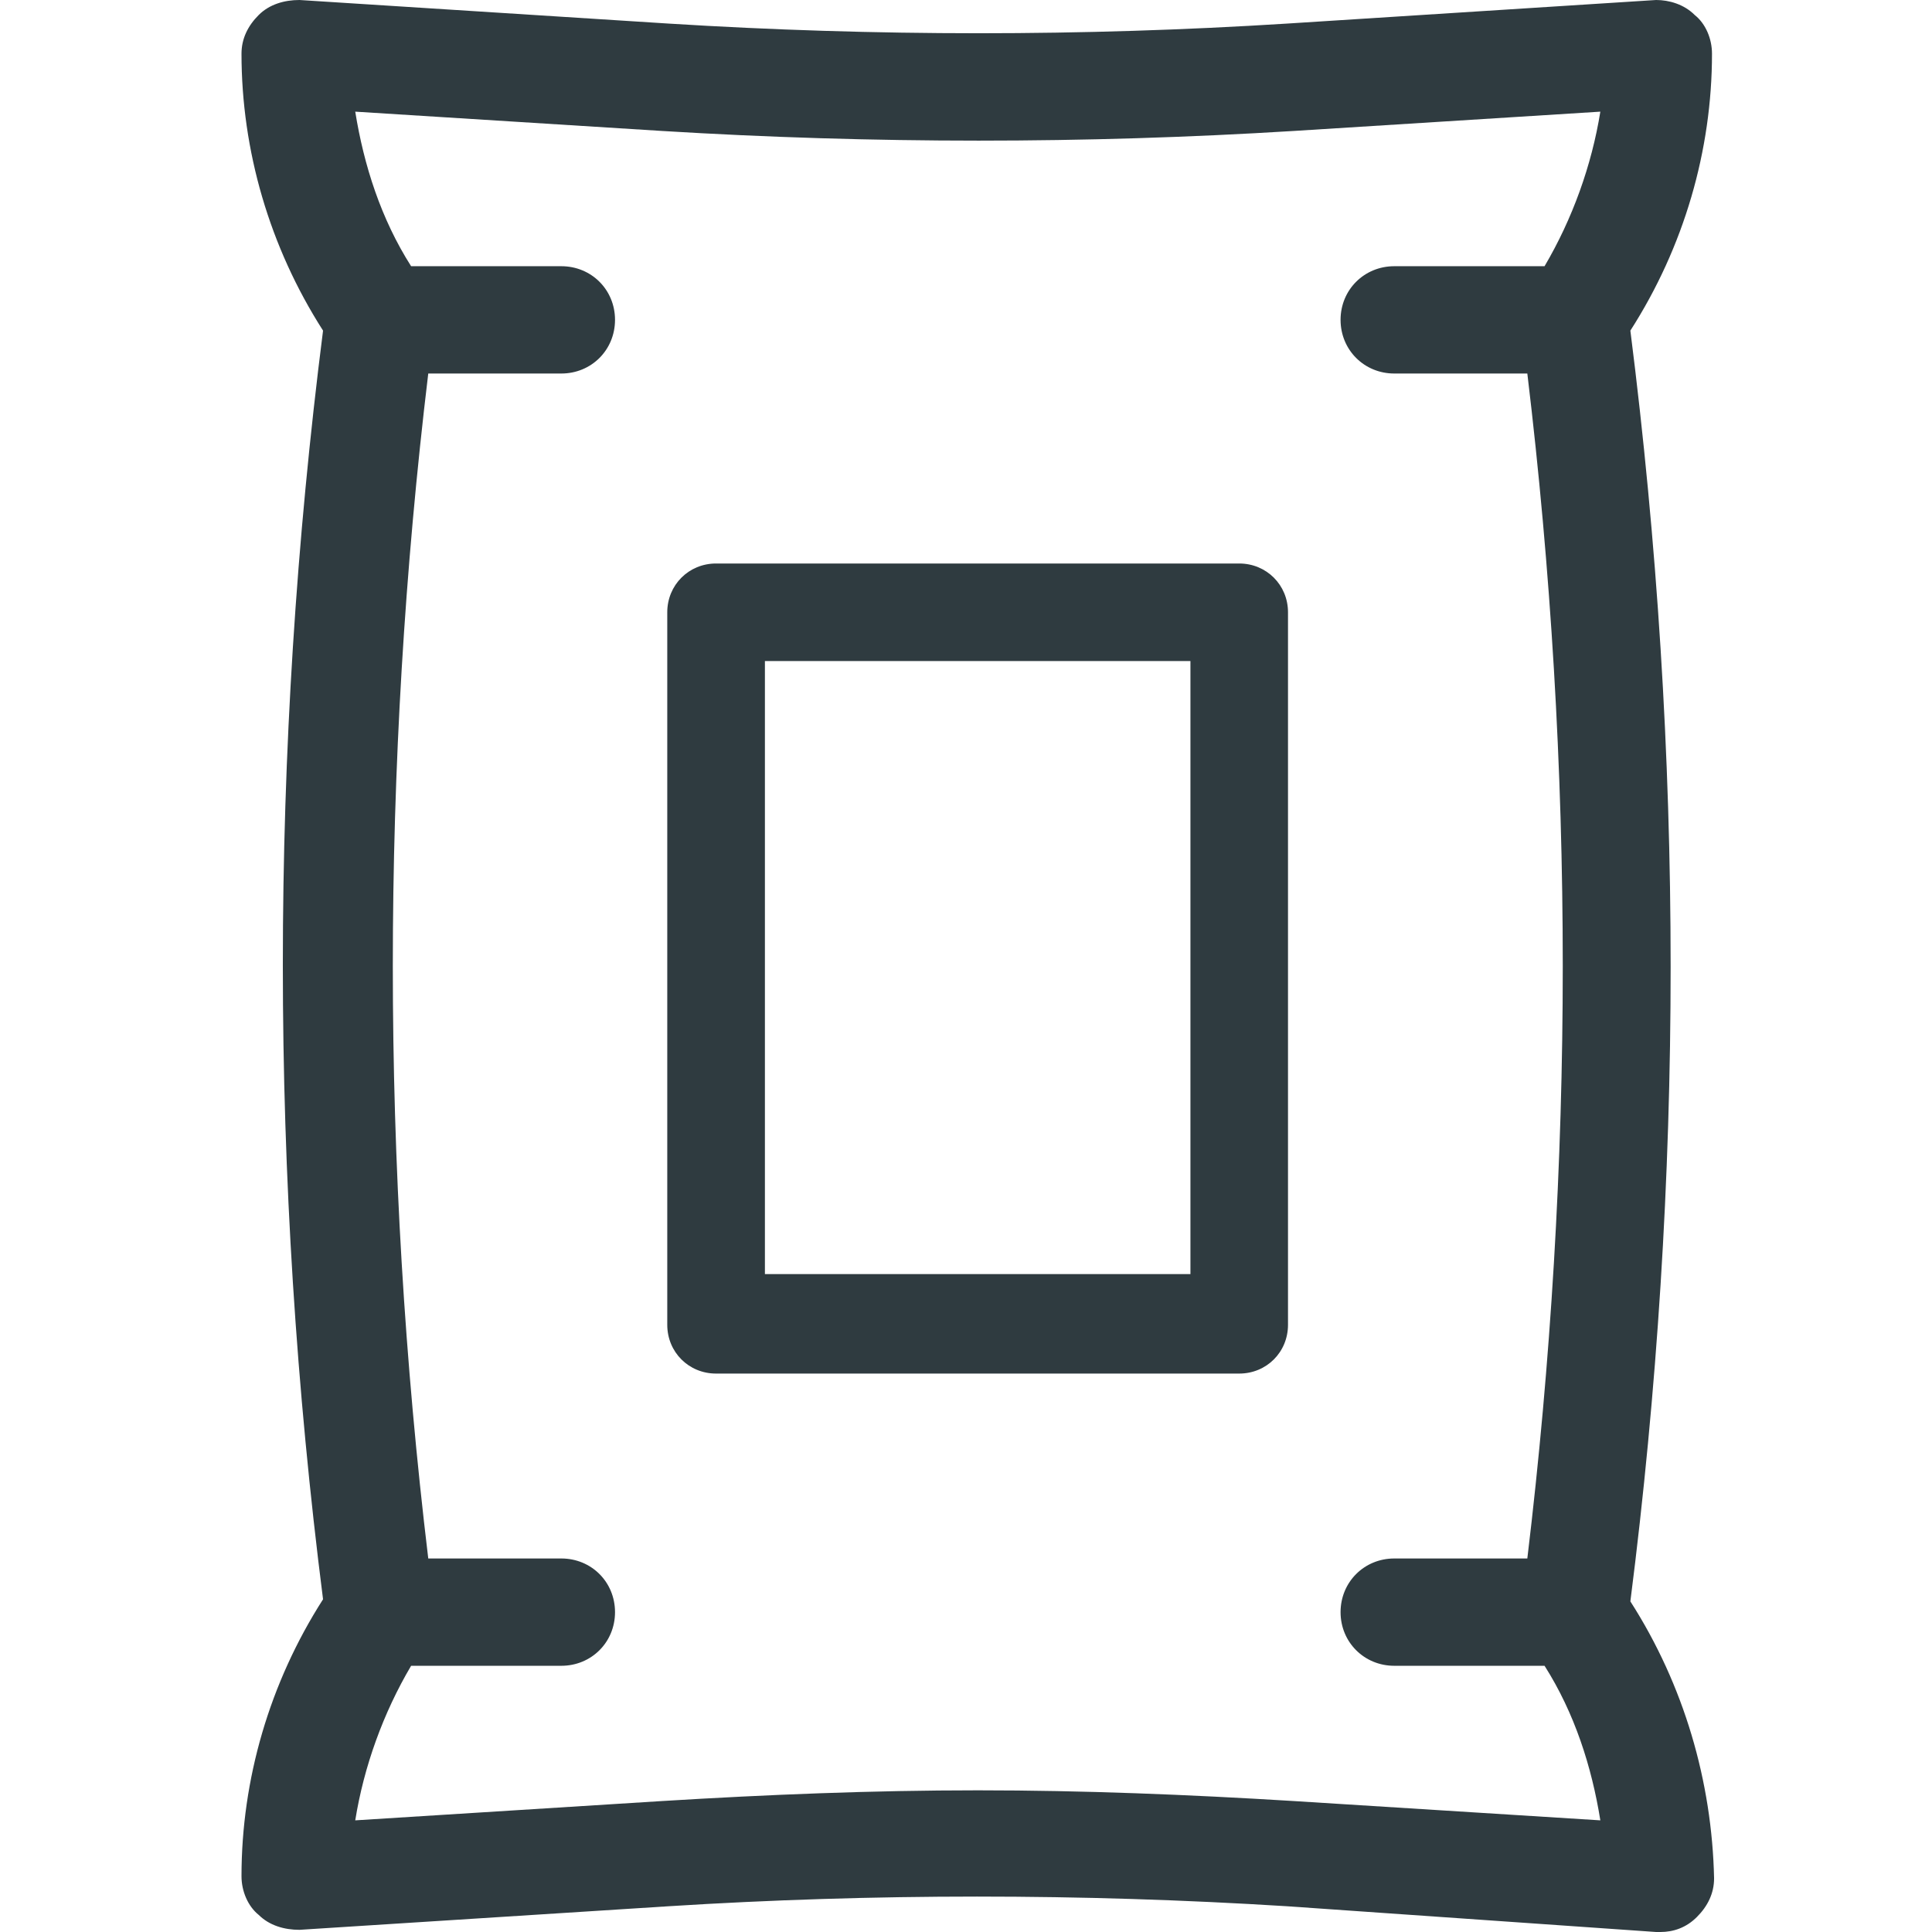 <svg width="24" height="24" viewBox="0 0 24 24" fill="none" xmlns="http://www.w3.org/2000/svg">
<path d="M15.394 7H8.895C8.556 7 8.289 7.267 8.289 7.606V16.457C8.289 16.797 8.556 17.063 8.895 17.063H15.394C15.733 17.063 16 16.797 16 16.457V7.606C16 7.267 15.733 7 15.394 7ZM14.788 15.827H9.502V8.212H14.788V15.827Z" fill="#2F3B40"/>
<path d="M20.253 19.893C20.92 14.667 20.92 9.36 20.253 4.107C20.92 3.067 21.267 1.867 21.267 0.667C21.267 0.48 21.187 0.293 21.053 0.187C20.92 0.053 20.733 0 20.573 0L15.987 0.293C13.453 0.453 10.867 0.453 8.307 0.293L3.72 0C3.533 0 3.347 0.053 3.213 0.187C3.08 0.32 3 0.48 3 0.667C3 1.867 3.347 3.067 4.013 4.107C3.347 9.333 3.347 14.64 4.013 19.867C3.347 20.907 3 22.107 3 23.307C3 23.493 3.08 23.68 3.213 23.787C3.347 23.92 3.533 23.973 3.72 23.973L8.307 23.68C10.84 23.52 13.427 23.52 15.987 23.68L20.573 24C20.6 24 20.6 24 20.627 24C20.787 24 20.947 23.947 21.08 23.813C21.213 23.68 21.293 23.52 21.293 23.333C21.267 22.133 20.92 20.933 20.253 19.893ZM17.32 4.64H18.973C19.56 9.52 19.56 14.48 18.973 19.36H17.32C16.947 19.36 16.653 19.653 16.653 20.027C16.653 20.4 16.947 20.693 17.32 20.693H19.187C19.56 21.28 19.773 21.947 19.88 22.613L16.067 22.373C14.76 22.293 13.453 22.24 12.147 22.24C10.84 22.24 9.533 22.293 8.227 22.373L4.413 22.613C4.52 21.947 4.76 21.28 5.107 20.693H6.973C7.347 20.693 7.64 20.4 7.64 20.027C7.64 19.653 7.347 19.36 6.973 19.36H5.32C4.733 14.48 4.733 9.52 5.32 4.64H6.973C7.347 4.64 7.64 4.347 7.64 3.973C7.64 3.6 7.347 3.307 6.973 3.307H5.107C4.733 2.72 4.52 2.053 4.413 1.387L8.227 1.627C10.84 1.787 13.48 1.787 16.067 1.627L19.88 1.387C19.773 2.053 19.533 2.72 19.187 3.307H17.32C16.947 3.307 16.653 3.6 16.653 3.973C16.653 4.347 16.947 4.64 17.32 4.64Z" fill="#2F3B40"/>
</svg>
